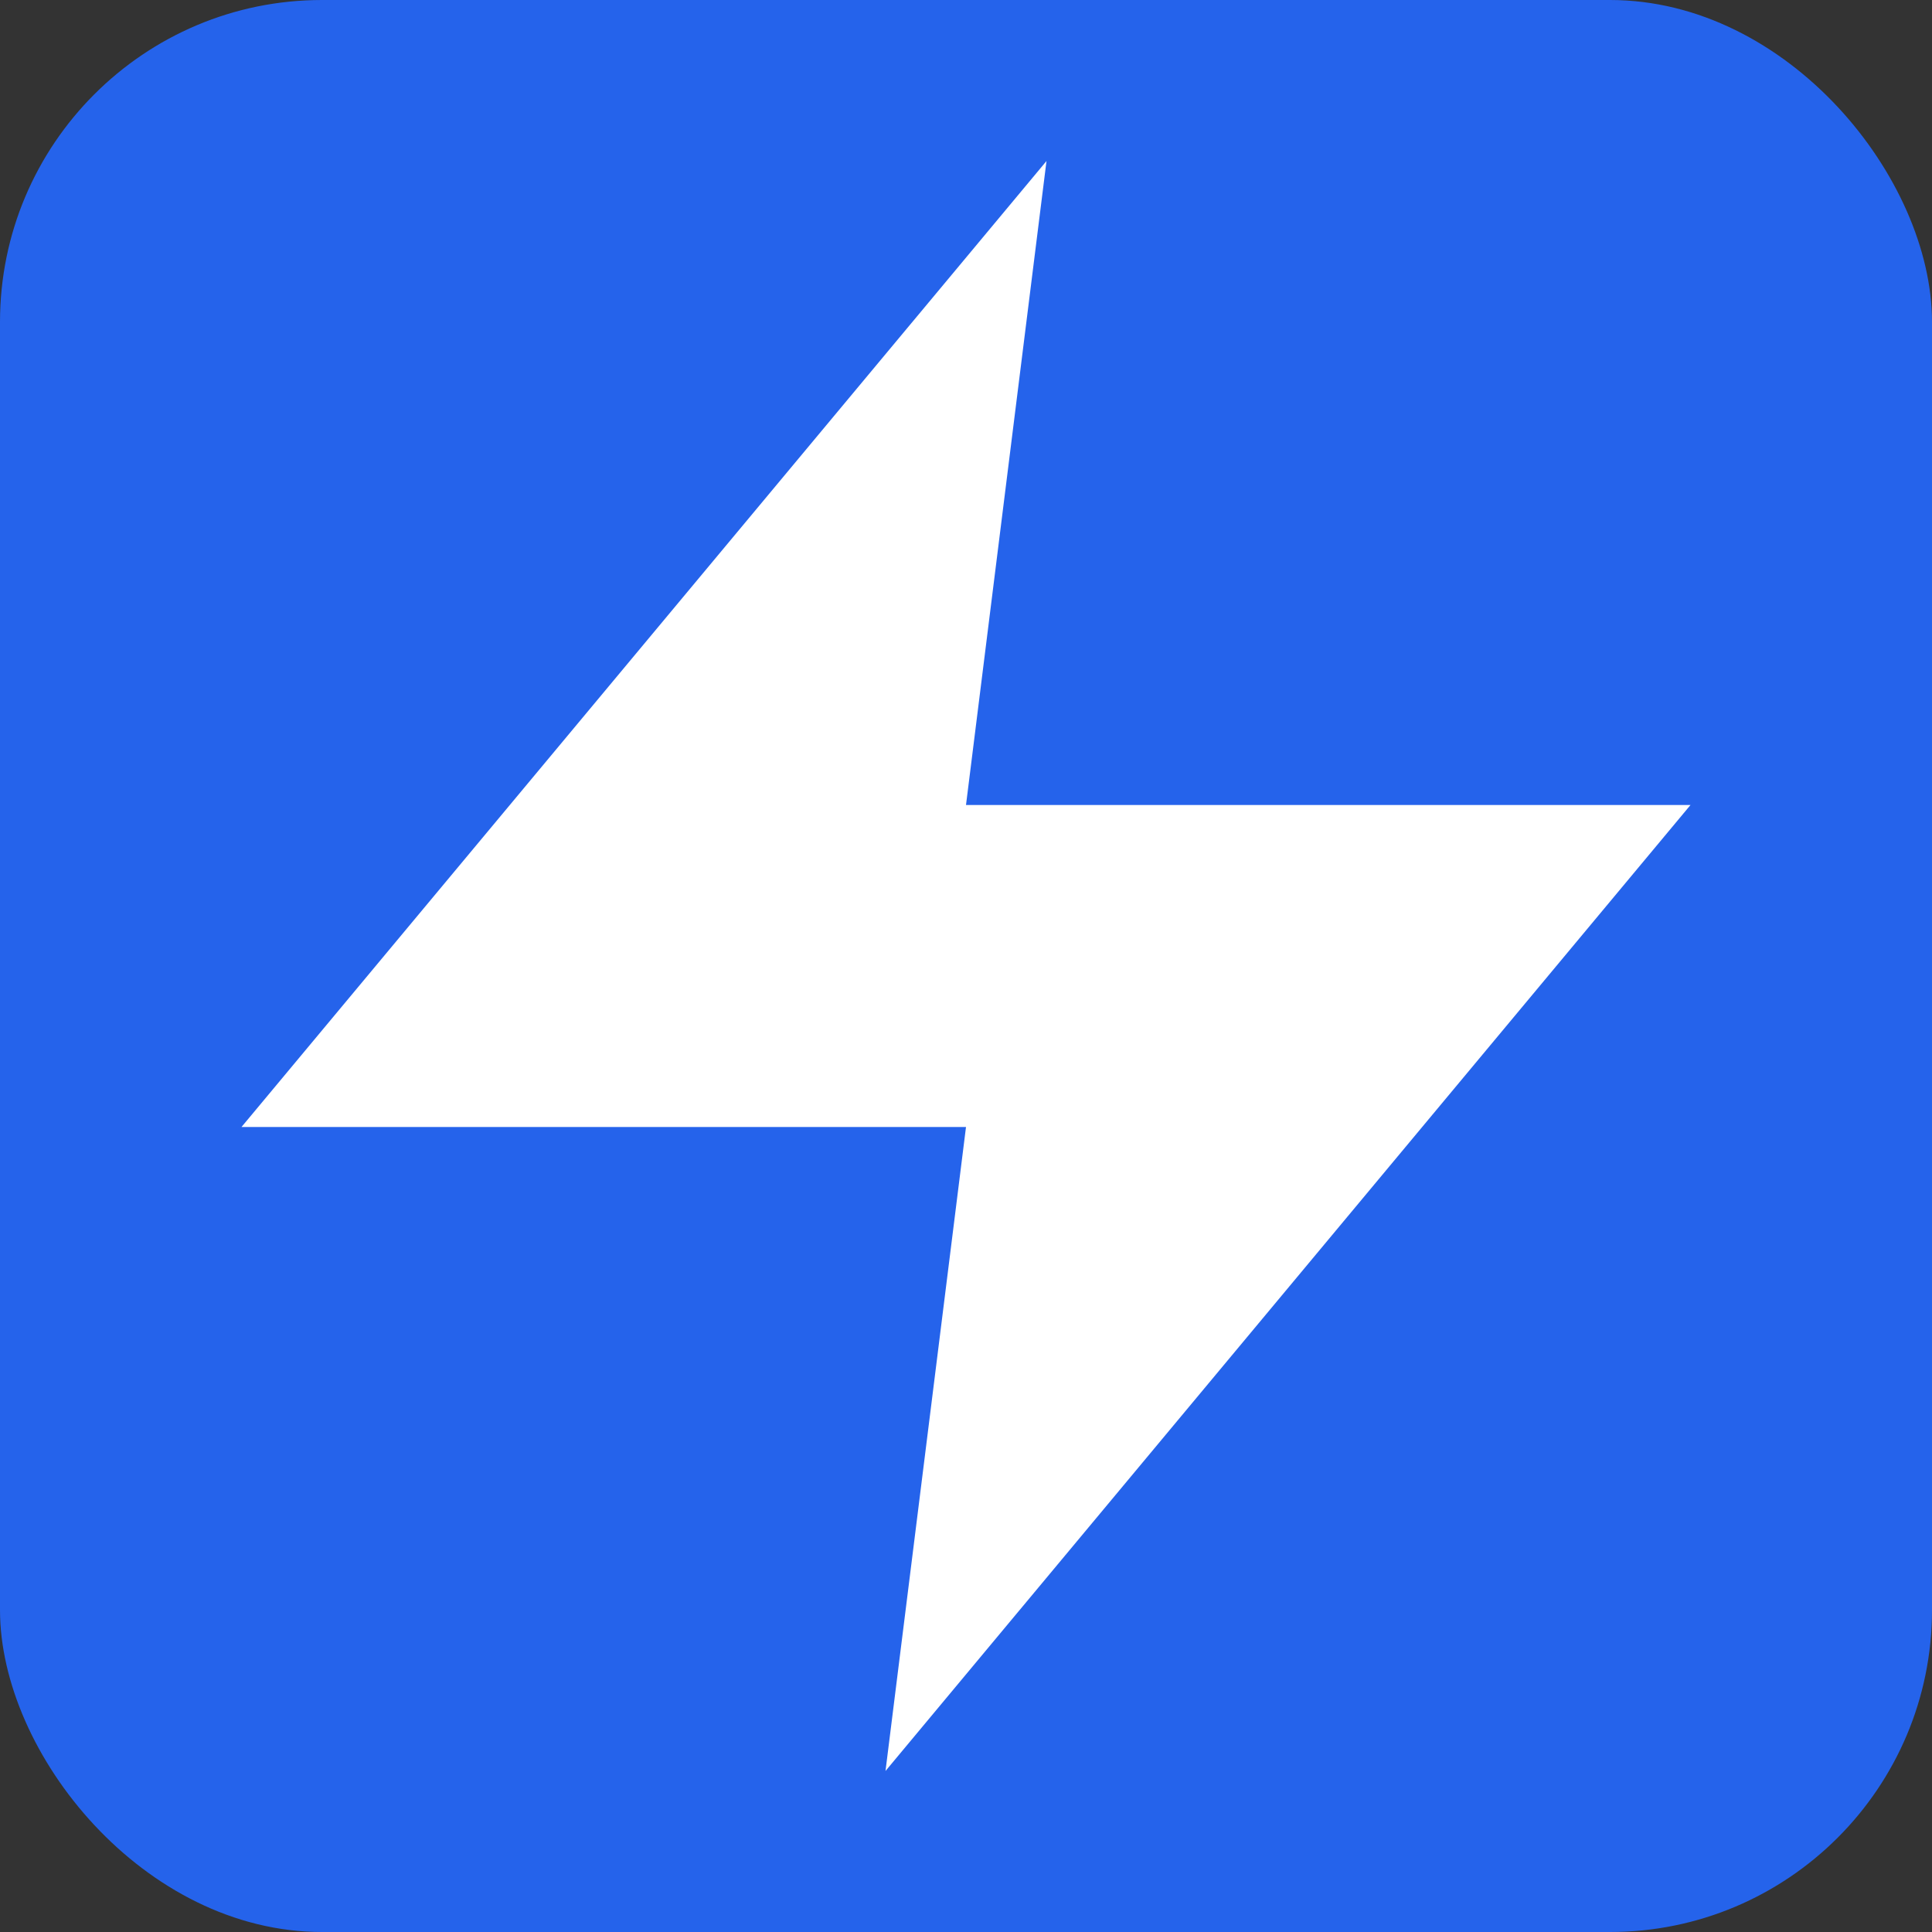 <svg xmlns="http://www.w3.org/2000/svg" width="48" height="48" viewBox="0 0 24 24">
<rect x="0" y="0" width="24" height="24" fill="#333333" stroke="none"/>
<rect x="0" y="0" width="24" height="24" rx="4" fill="#2563eb"/>
<polygon points="13 2 3 14 12 14 11 22 21 10 12 10 13 2" fill="#ffffff"/>
</svg>